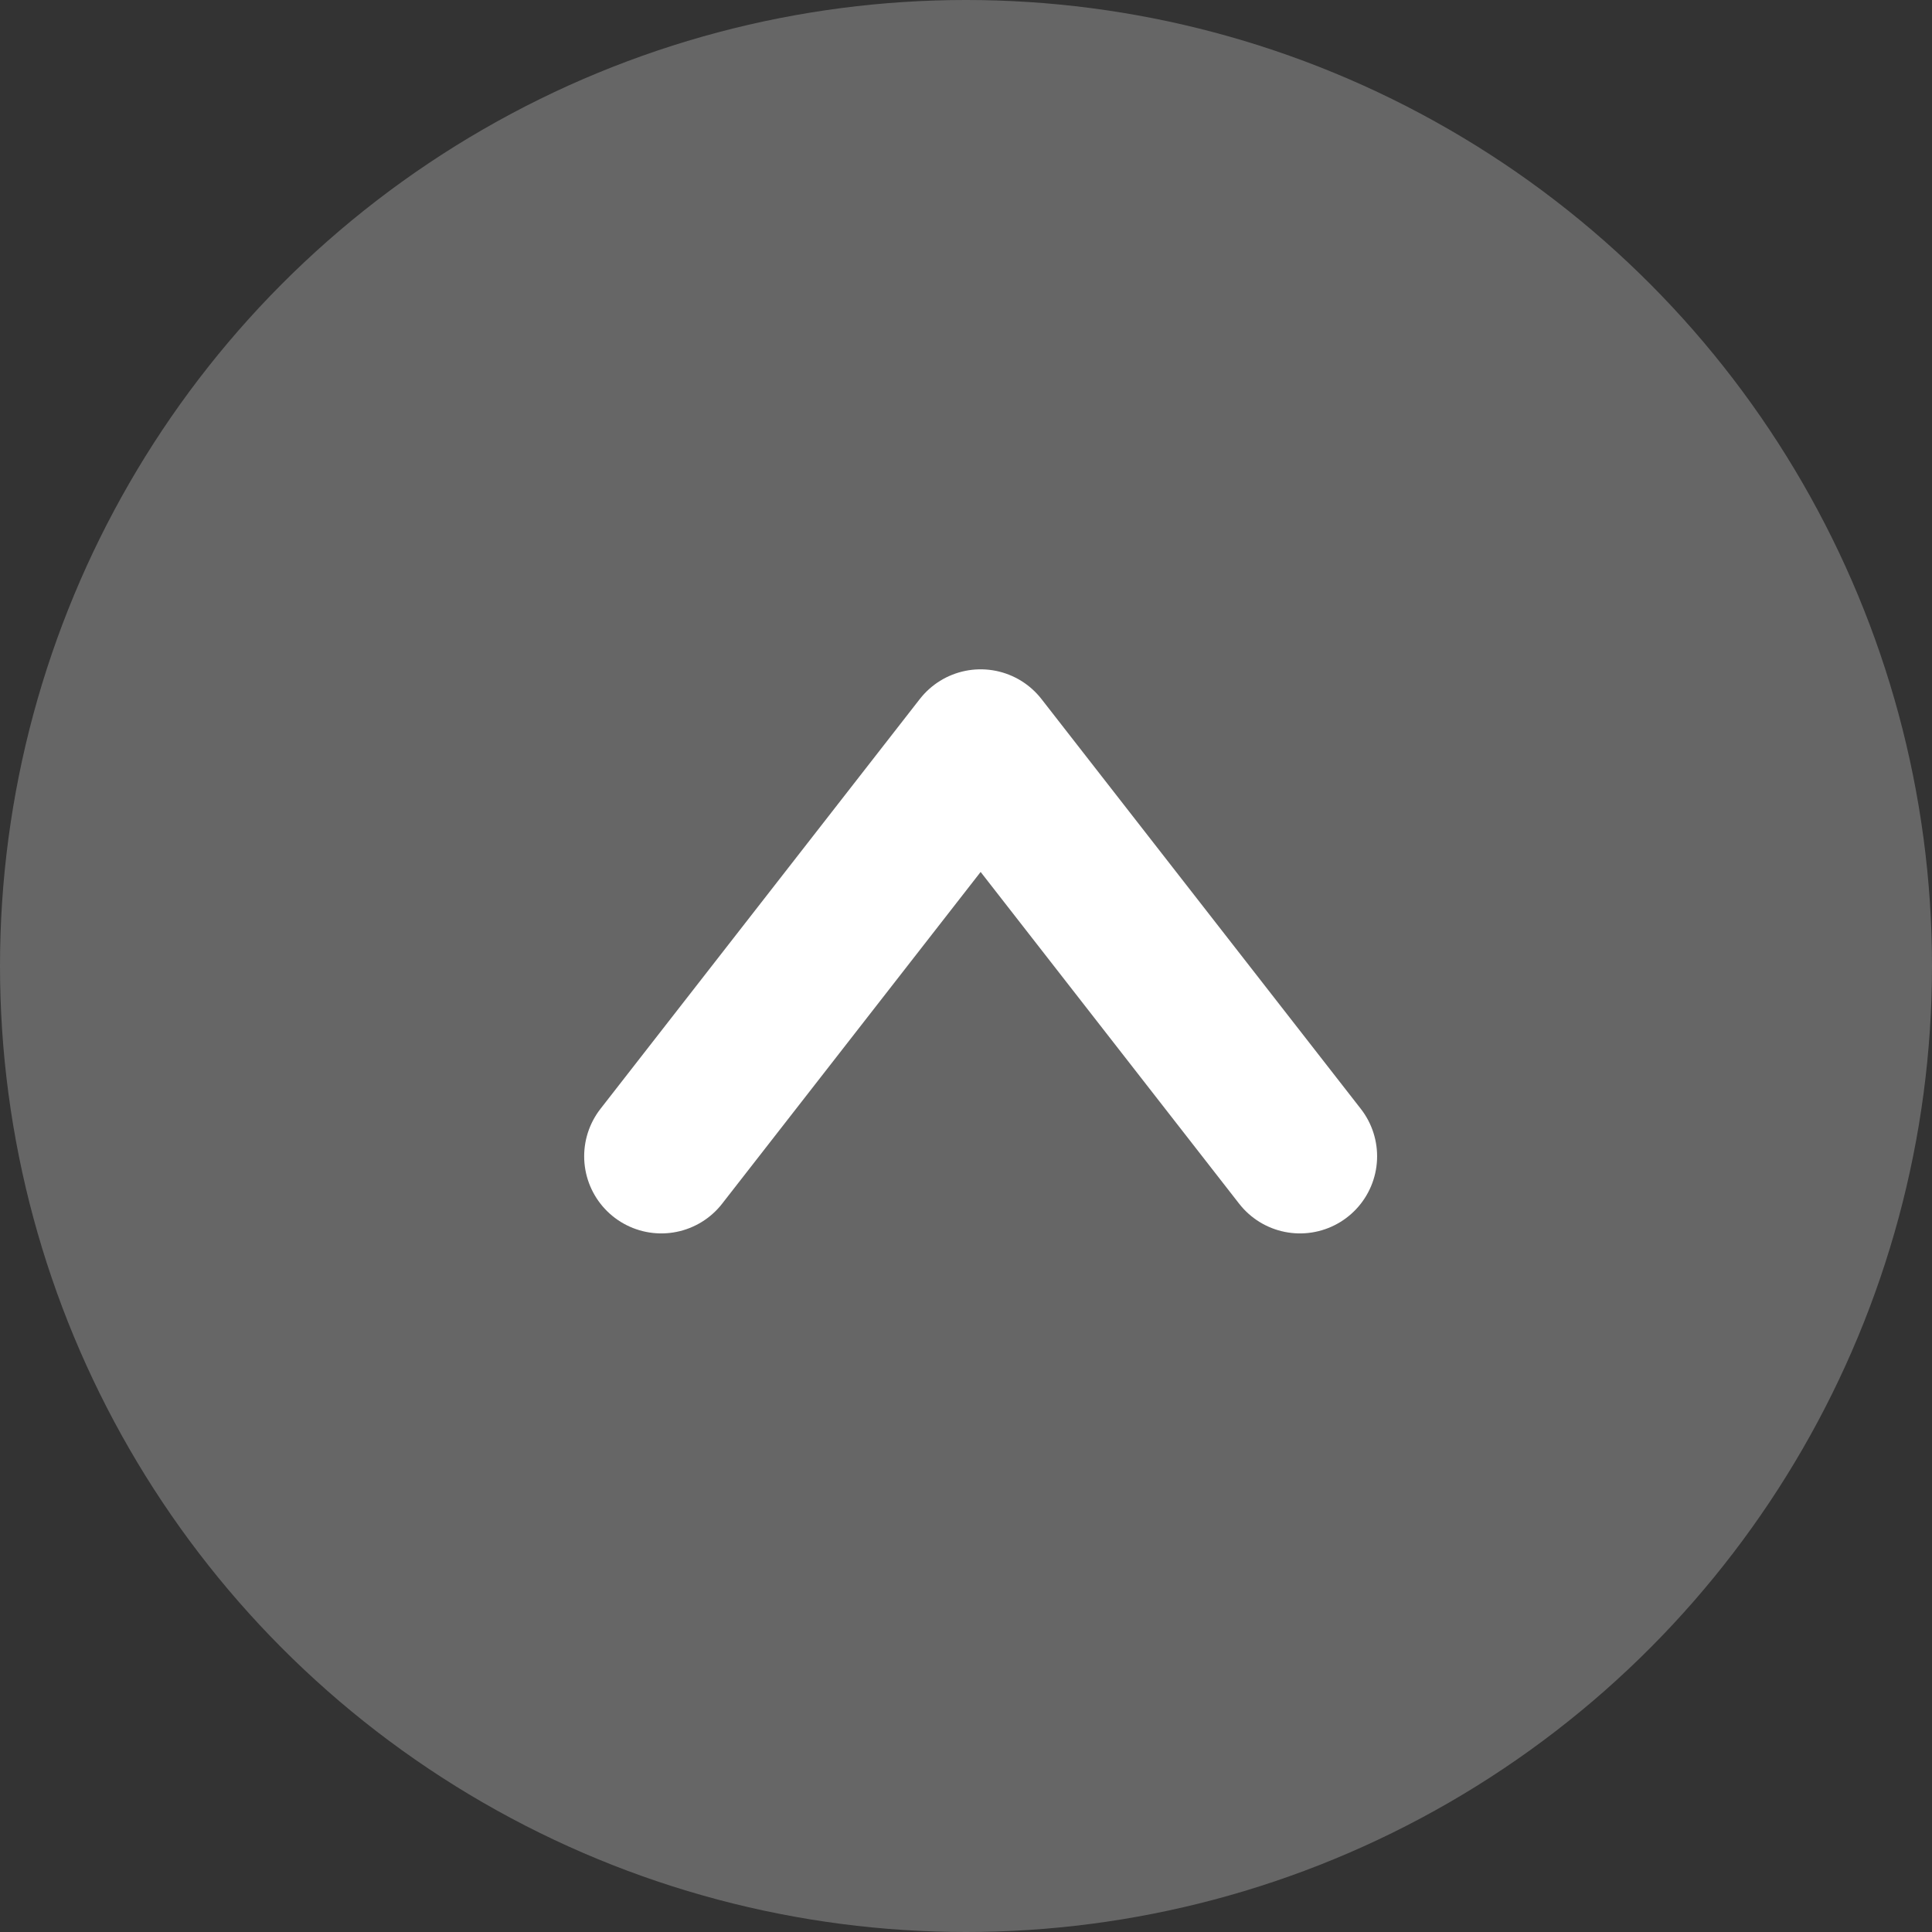 <?xml version="1.0" encoding="utf-8"?>
<!-- Generator: Adobe Illustrator 16.0.4, SVG Export Plug-In . SVG Version: 6.00 Build 0)  -->
<!DOCTYPE svg PUBLIC "-//W3C//DTD SVG 1.1 Tiny//EN" "http://www.w3.org/Graphics/SVG/1.1/DTD/svg11-tiny.dtd">
<svg version="1.1" baseProfile="tiny" id="レイヤー_1"
	 xmlns="http://www.w3.org/2000/svg" xmlns:xlink="http://www.w3.org/1999/xlink" x="0px" y="0px" width="66px" height="66px"
	 viewBox="0 0 66 66" xml:space="preserve">
<rect x="0" y="0" width="66" height="66" fill="#333333" stroke="none"/>
<circle fill="#666666" cx="33" cy="33" r="33"/>
<polyline fill="none" stroke="#FFFFFF" stroke-width="5.27" stroke-linecap="round" stroke-linejoin="round" stroke-miterlimit="10" points="
	22.591,39.5 33.5,25.5 44.409,39.5 "/>
</svg>
